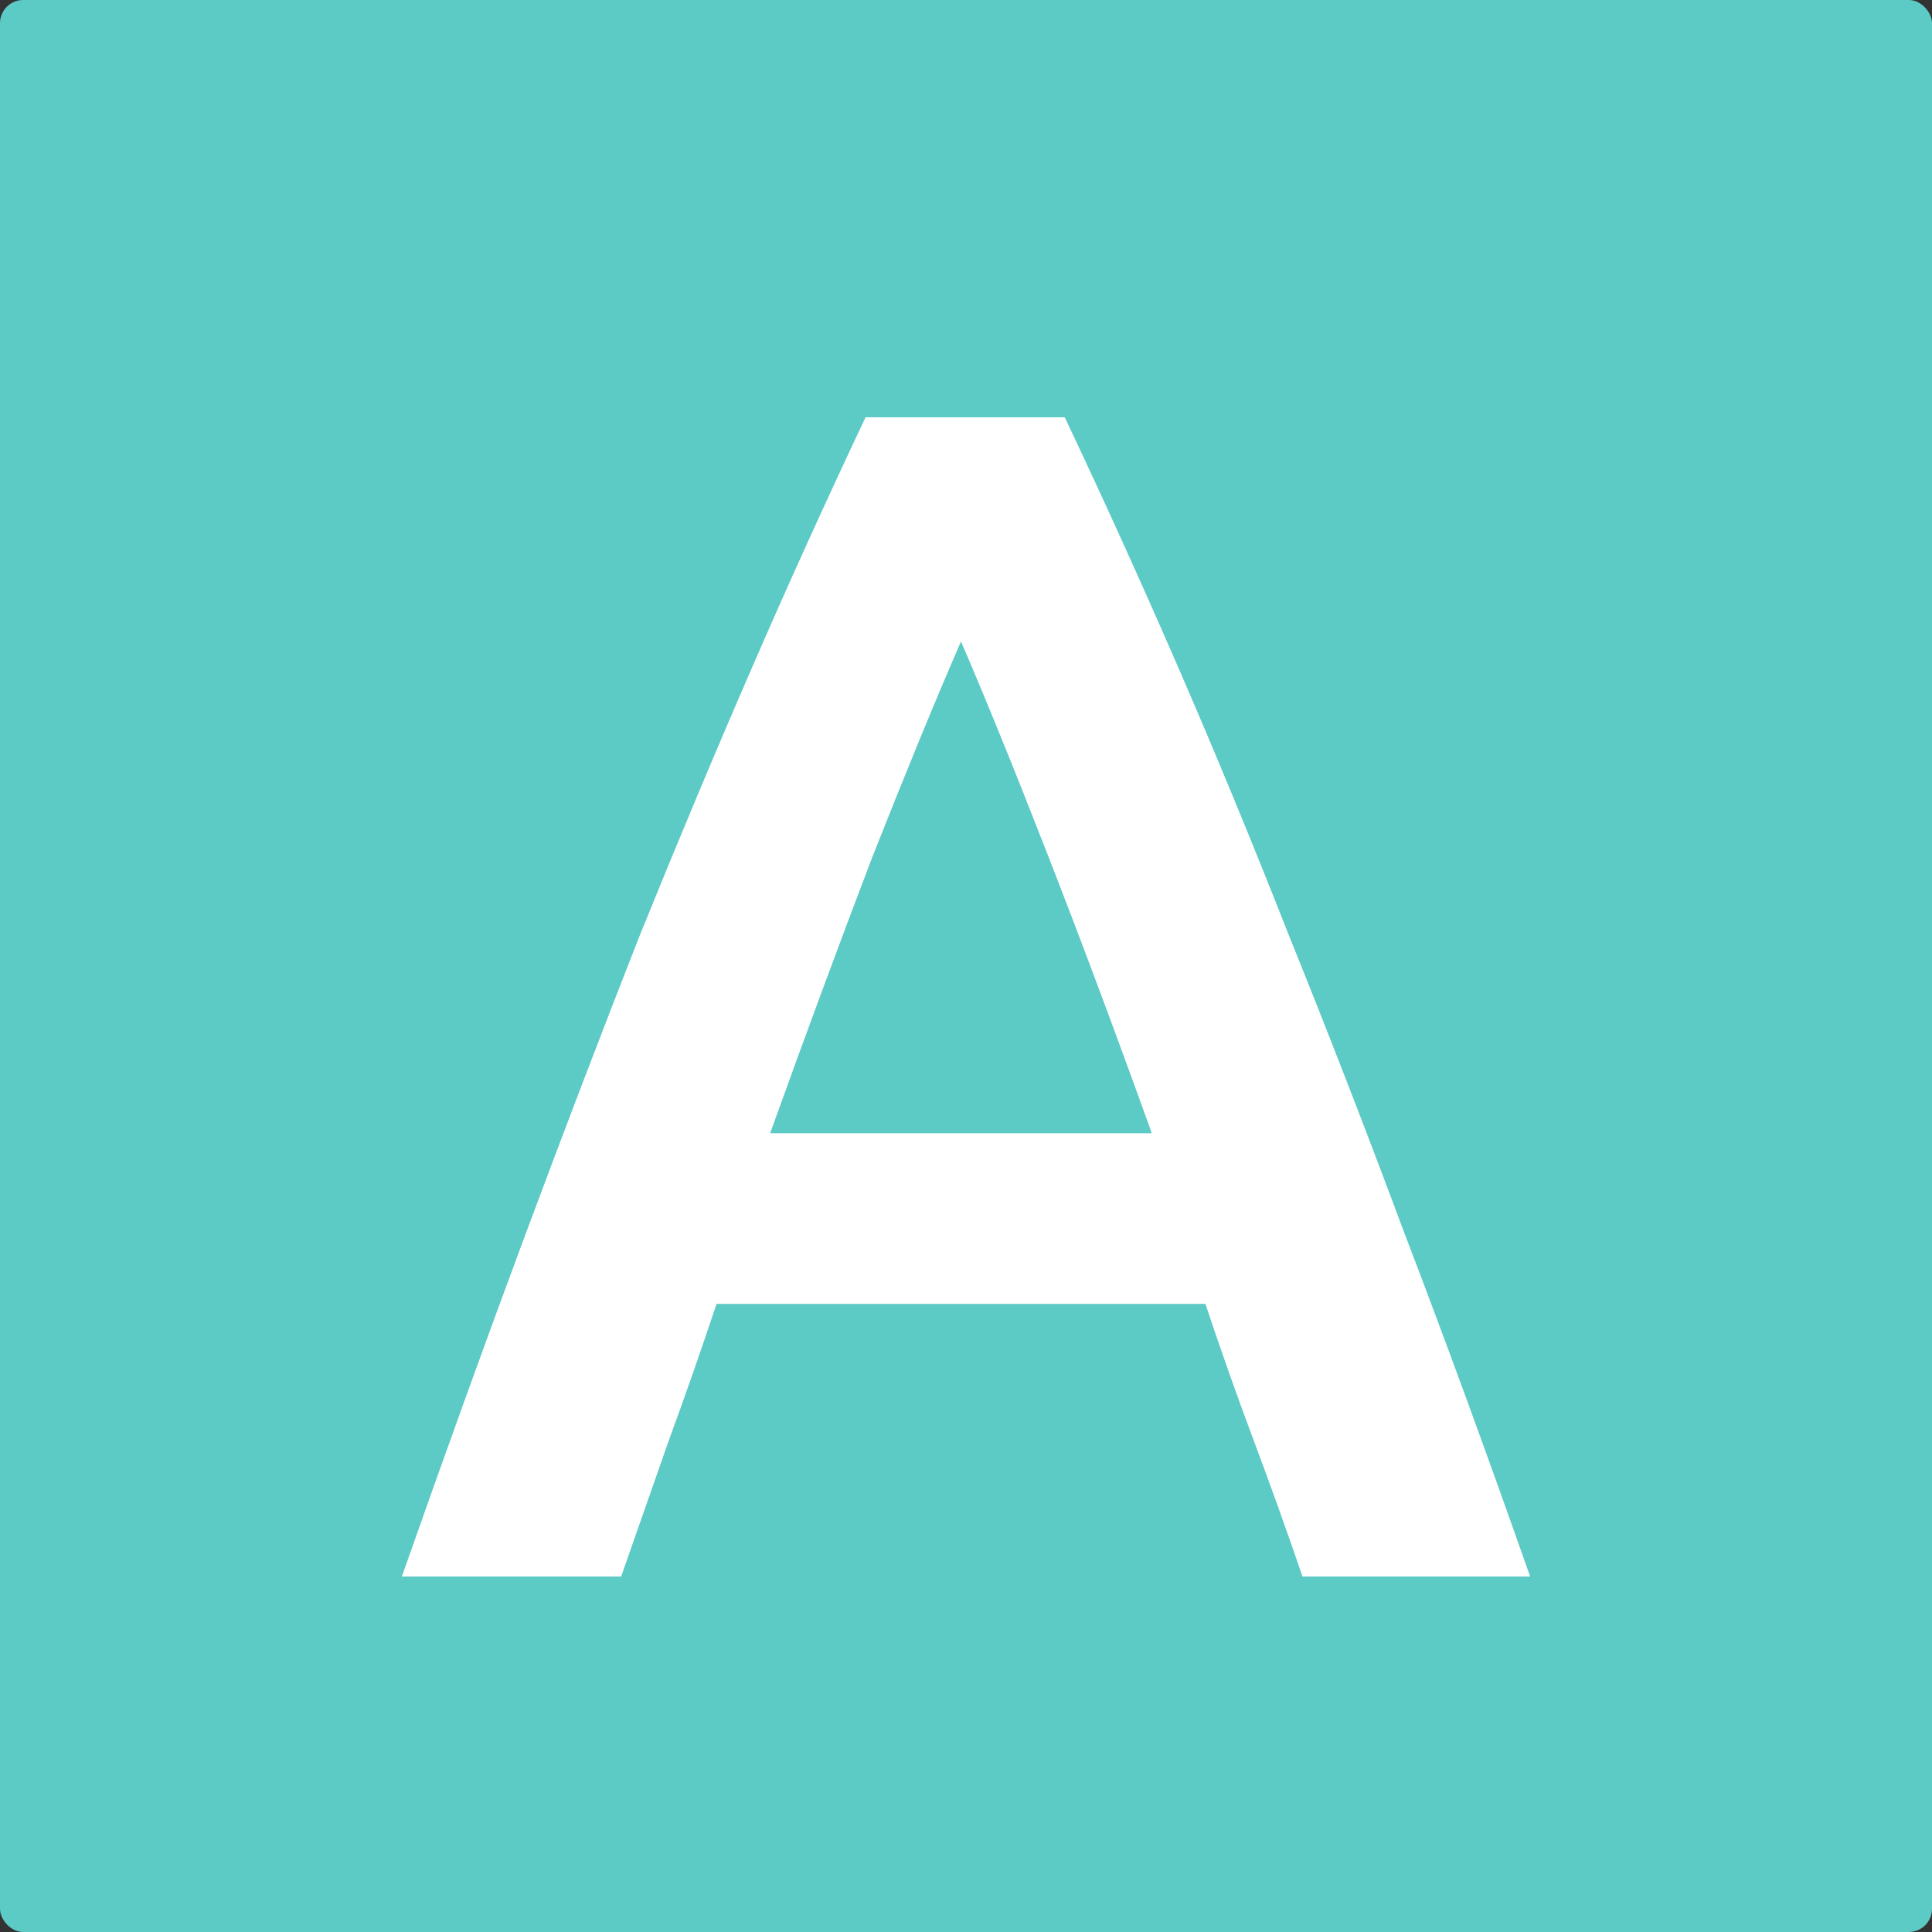 <svg width="250" height="250" viewBox="0 0 250 250" fill="none" xmlns="http://www.w3.org/2000/svg">
<rect x="0" y="0" width="250" height="250" fill="#333333" stroke="none"/>
<rect width="250" height="250" rx="3" fill="#5CCAC5"/>
<path d="M168.54 204C166.518 198.084 164.424 192.24 162.258 186.468C160.092 180.696 157.998 174.779 155.976 168.719H92.724C90.702 174.779 88.608 180.768 86.442 186.684C84.42 192.456 82.399 198.228 80.377 204H52C57.632 187.983 62.975 173.192 68.03 159.628C73.084 146.063 77.994 133.221 82.76 121.1C87.67 108.978 92.507 97.434 97.273 86.468C102.039 75.501 106.949 64.678 112.003 54H137.78C142.835 64.678 147.745 75.501 152.51 86.468C157.276 97.434 162.042 108.978 166.807 121.1C171.717 133.221 176.699 146.063 181.754 159.628C186.953 173.192 192.368 187.983 198 204H168.54ZM124.35 83.004C121.029 90.652 117.202 99.96 112.869 110.926C108.682 121.893 104.277 133.798 99.656 146.641H149.045C144.423 133.798 139.947 121.821 135.614 110.71C131.282 99.599 127.527 90.364 124.35 83.004Z" fill="white"/>
</svg>
